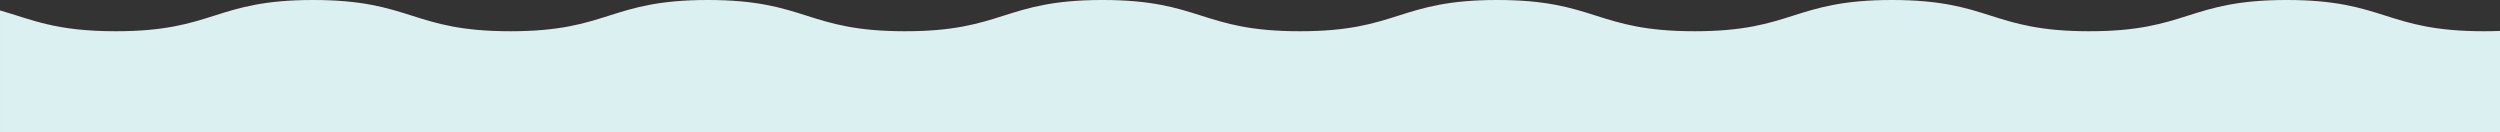 <svg id="Calque_1" data-name="Calque 1" xmlns="http://www.w3.org/2000/svg" viewBox="0 0 1920 101.76"><rect x="0" y="0" width="1920" height="101.76" fill="#333333" stroke="none"/><defs><style>.cls-1{fill:#dbf1f1;}</style></defs><path class="cls-1" d="M1920,180.47v-78c-3.87.15-7.93.24-12.27.24-75.79,0-75.79-24-151.57-24s-75.8,24-151.6,24-75.78-24-151.56-24-75.79,24-151.58,24-75.79-24-151.58-24-75.78,24-151.56,24-75.79-24-151.58-24-75.78,24-151.57,24-75.77-24-151.54-24-75.79,24-151.58,24-75.78-24-151.57-24-75.77,24-151.54,24c-46.48,0-64.46-9-88.9-16v93.78Z" transform="translate(0 -78.71)"/></svg>